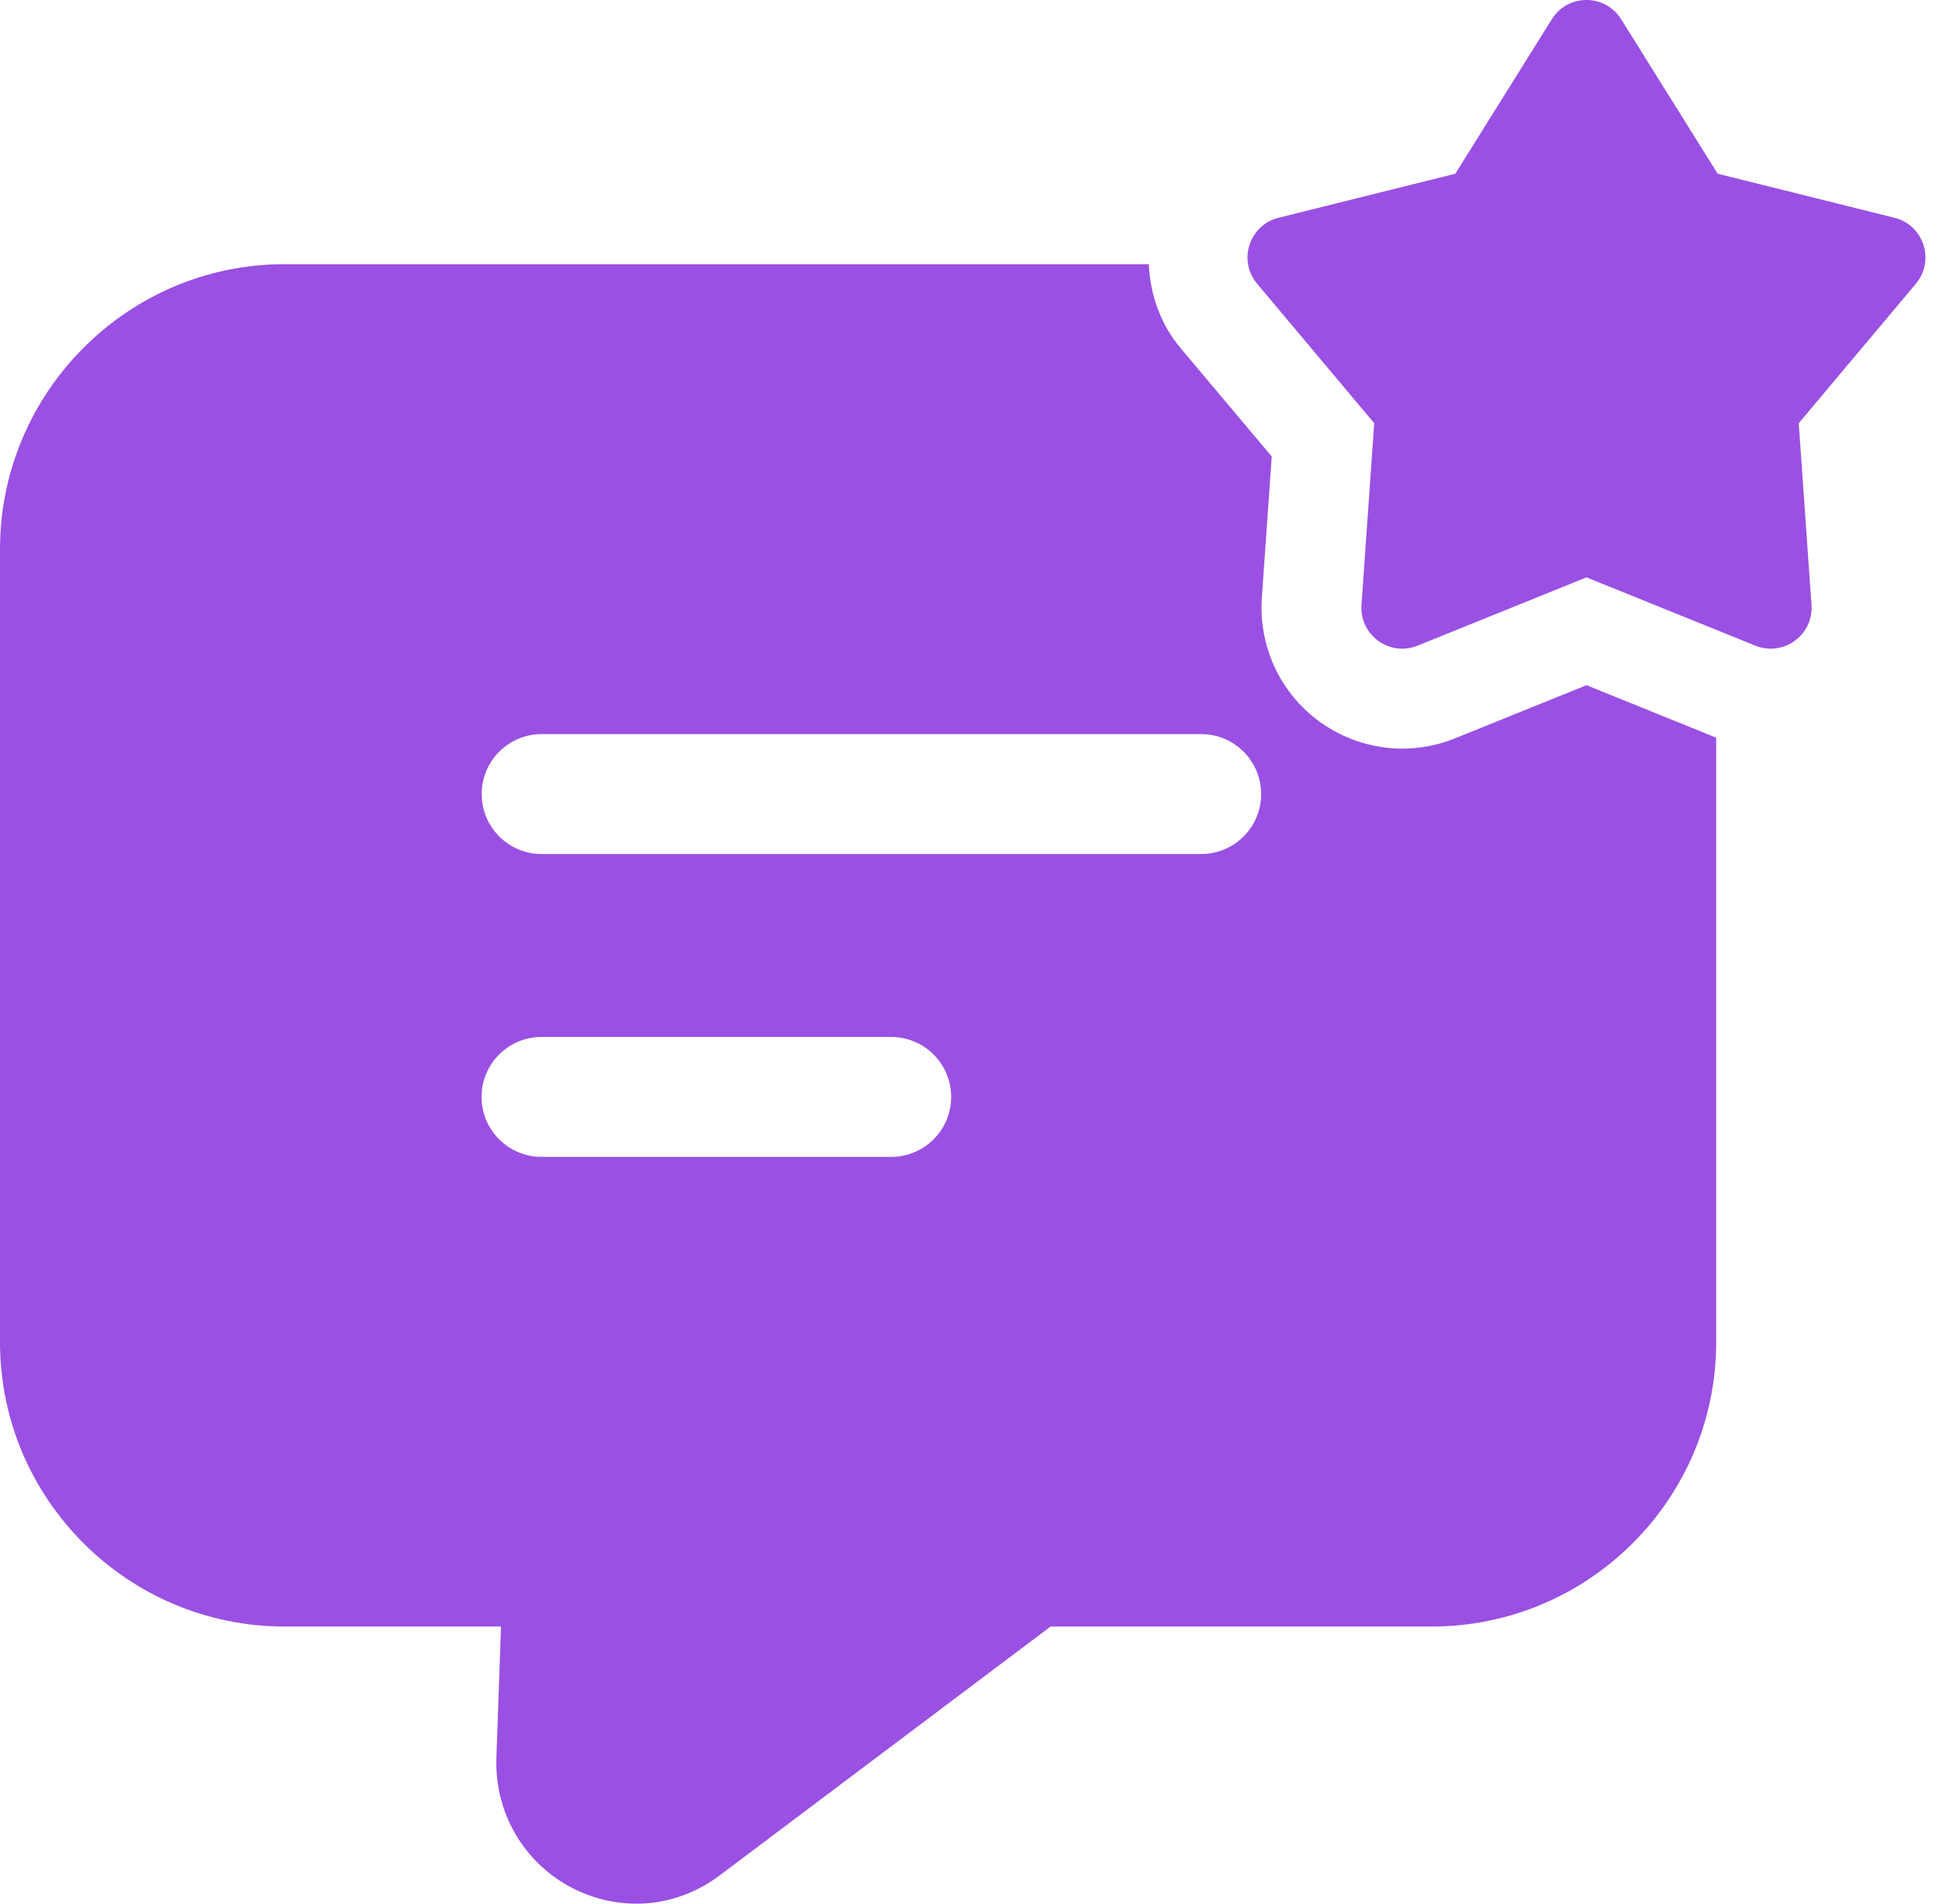<svg width="55" height="54" viewBox="0 0 55 54" fill="none" xmlns="http://www.w3.org/2000/svg">
<path d="M45.001 19.437L41.272 20.944C40.792 21.138 40.288 21.236 39.773 21.236C38.672 21.236 37.606 20.771 36.852 19.961C36.102 19.156 35.714 18.062 35.792 16.96L36.073 12.95L33.486 9.873C32.912 9.189 32.625 8.352 32.585 7.494H8.069C3.628 7.494 0 11.123 0 15.582V38.07C0 42.53 3.628 46.139 8.069 46.139H14.211L14.079 49.9C14.041 51.431 14.853 52.829 16.214 53.547C16.8 53.85 17.424 54.001 18.066 54.001C18.898 54.001 19.729 53.717 20.428 53.188L29.801 46.139H40.611C45.051 46.139 48.68 42.53 48.68 38.07V20.925L45.001 19.437ZM25.279 32.817H15.36C14.421 32.817 13.659 32.055 13.659 31.116C13.659 30.177 14.421 29.415 15.36 29.415H25.279C26.218 29.415 26.98 30.177 26.98 31.116C26.98 32.055 26.218 32.817 25.279 32.817ZM34.072 24.226H15.364C14.424 24.226 13.663 23.464 13.663 22.525C13.663 21.586 14.424 20.824 15.364 20.824H34.072C35.011 20.824 35.773 21.586 35.773 22.525C35.773 23.464 35.011 24.226 34.072 24.226Z" fill="#9A50E3"/>
<path d="M45.984 0.546L48.722 4.928L53.735 6.177C54.567 6.385 54.894 7.39 54.344 8.048L51.022 12.005L51.383 17.158C51.443 18.013 50.587 18.636 49.791 18.315L45.001 16.378L40.21 18.315C39.417 18.636 38.559 18.015 38.619 17.158L38.98 12.005L35.658 8.048C35.106 7.392 35.435 6.385 36.267 6.177L41.28 4.928L44.018 0.546C44.47 -0.182 45.53 -0.182 45.984 0.546Z" fill="#9A50E3"/>
</svg>

